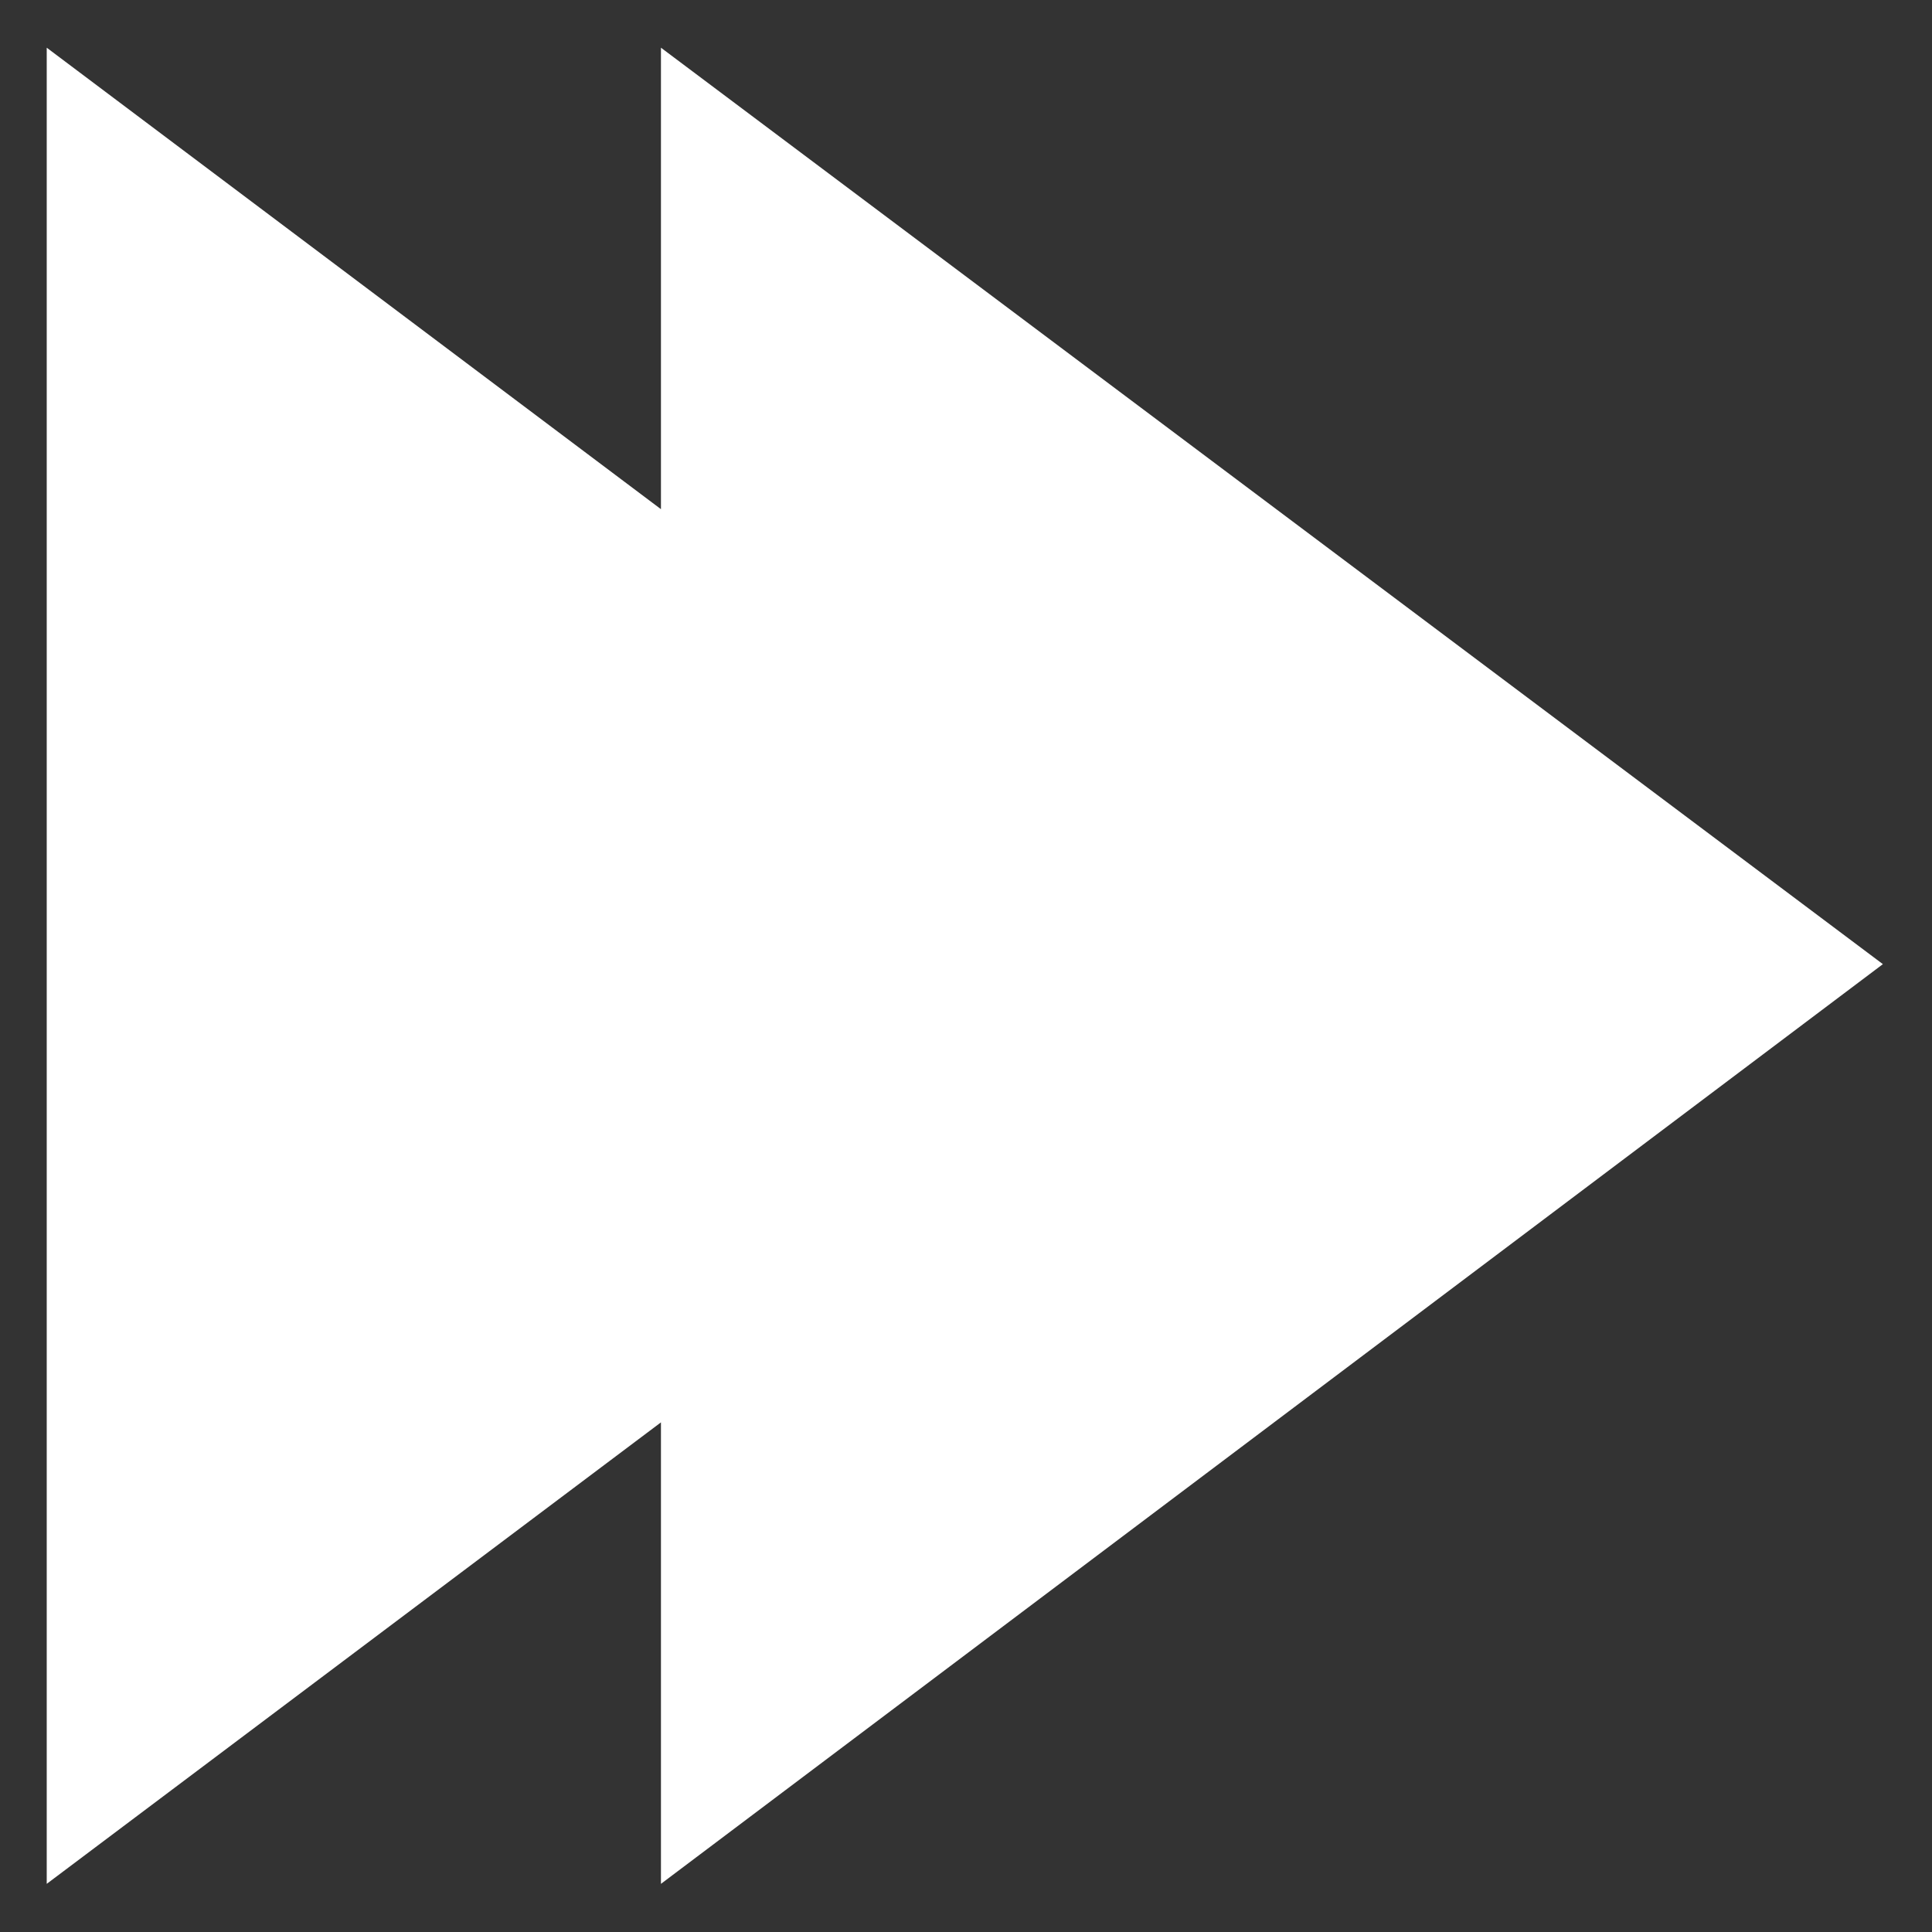 <?xml version="1.0" encoding="utf-8"?>
<!-- Generator: Adobe Illustrator 25.4.1, SVG Export Plug-In . SVG Version: 6.00 Build 0)  -->
<svg version="1.1" id="Layer_1" xmlns="http://www.w3.org/2000/svg" xmlns:xlink="http://www.w3.org/1999/xlink" x="0px" y="0px"
	 viewBox="0 0 932.7 932.7" style="enable-background:new 0 0 932.7 932.7;" xml:space="preserve">
<rect x="0" y="0" width="932.7" height="932.7" fill="#333333" stroke="none"/>
<style type="text/css">
	.st0{fill:#FFFFFF;}
</style>
<g transform="matrix( 15.689, 0, 0, 15.689, -33995.9,-5217.1) ">
	<g>
		<g id="Layer54_0_FILL">
			<path class="st0" d="M2187.2,334v14.2l-18.9-14.2v56.5l18.9-14.2v14.2l37.6-28.3L2187.2,334z"/>
		</g>
	</g>
</g>
</svg>
